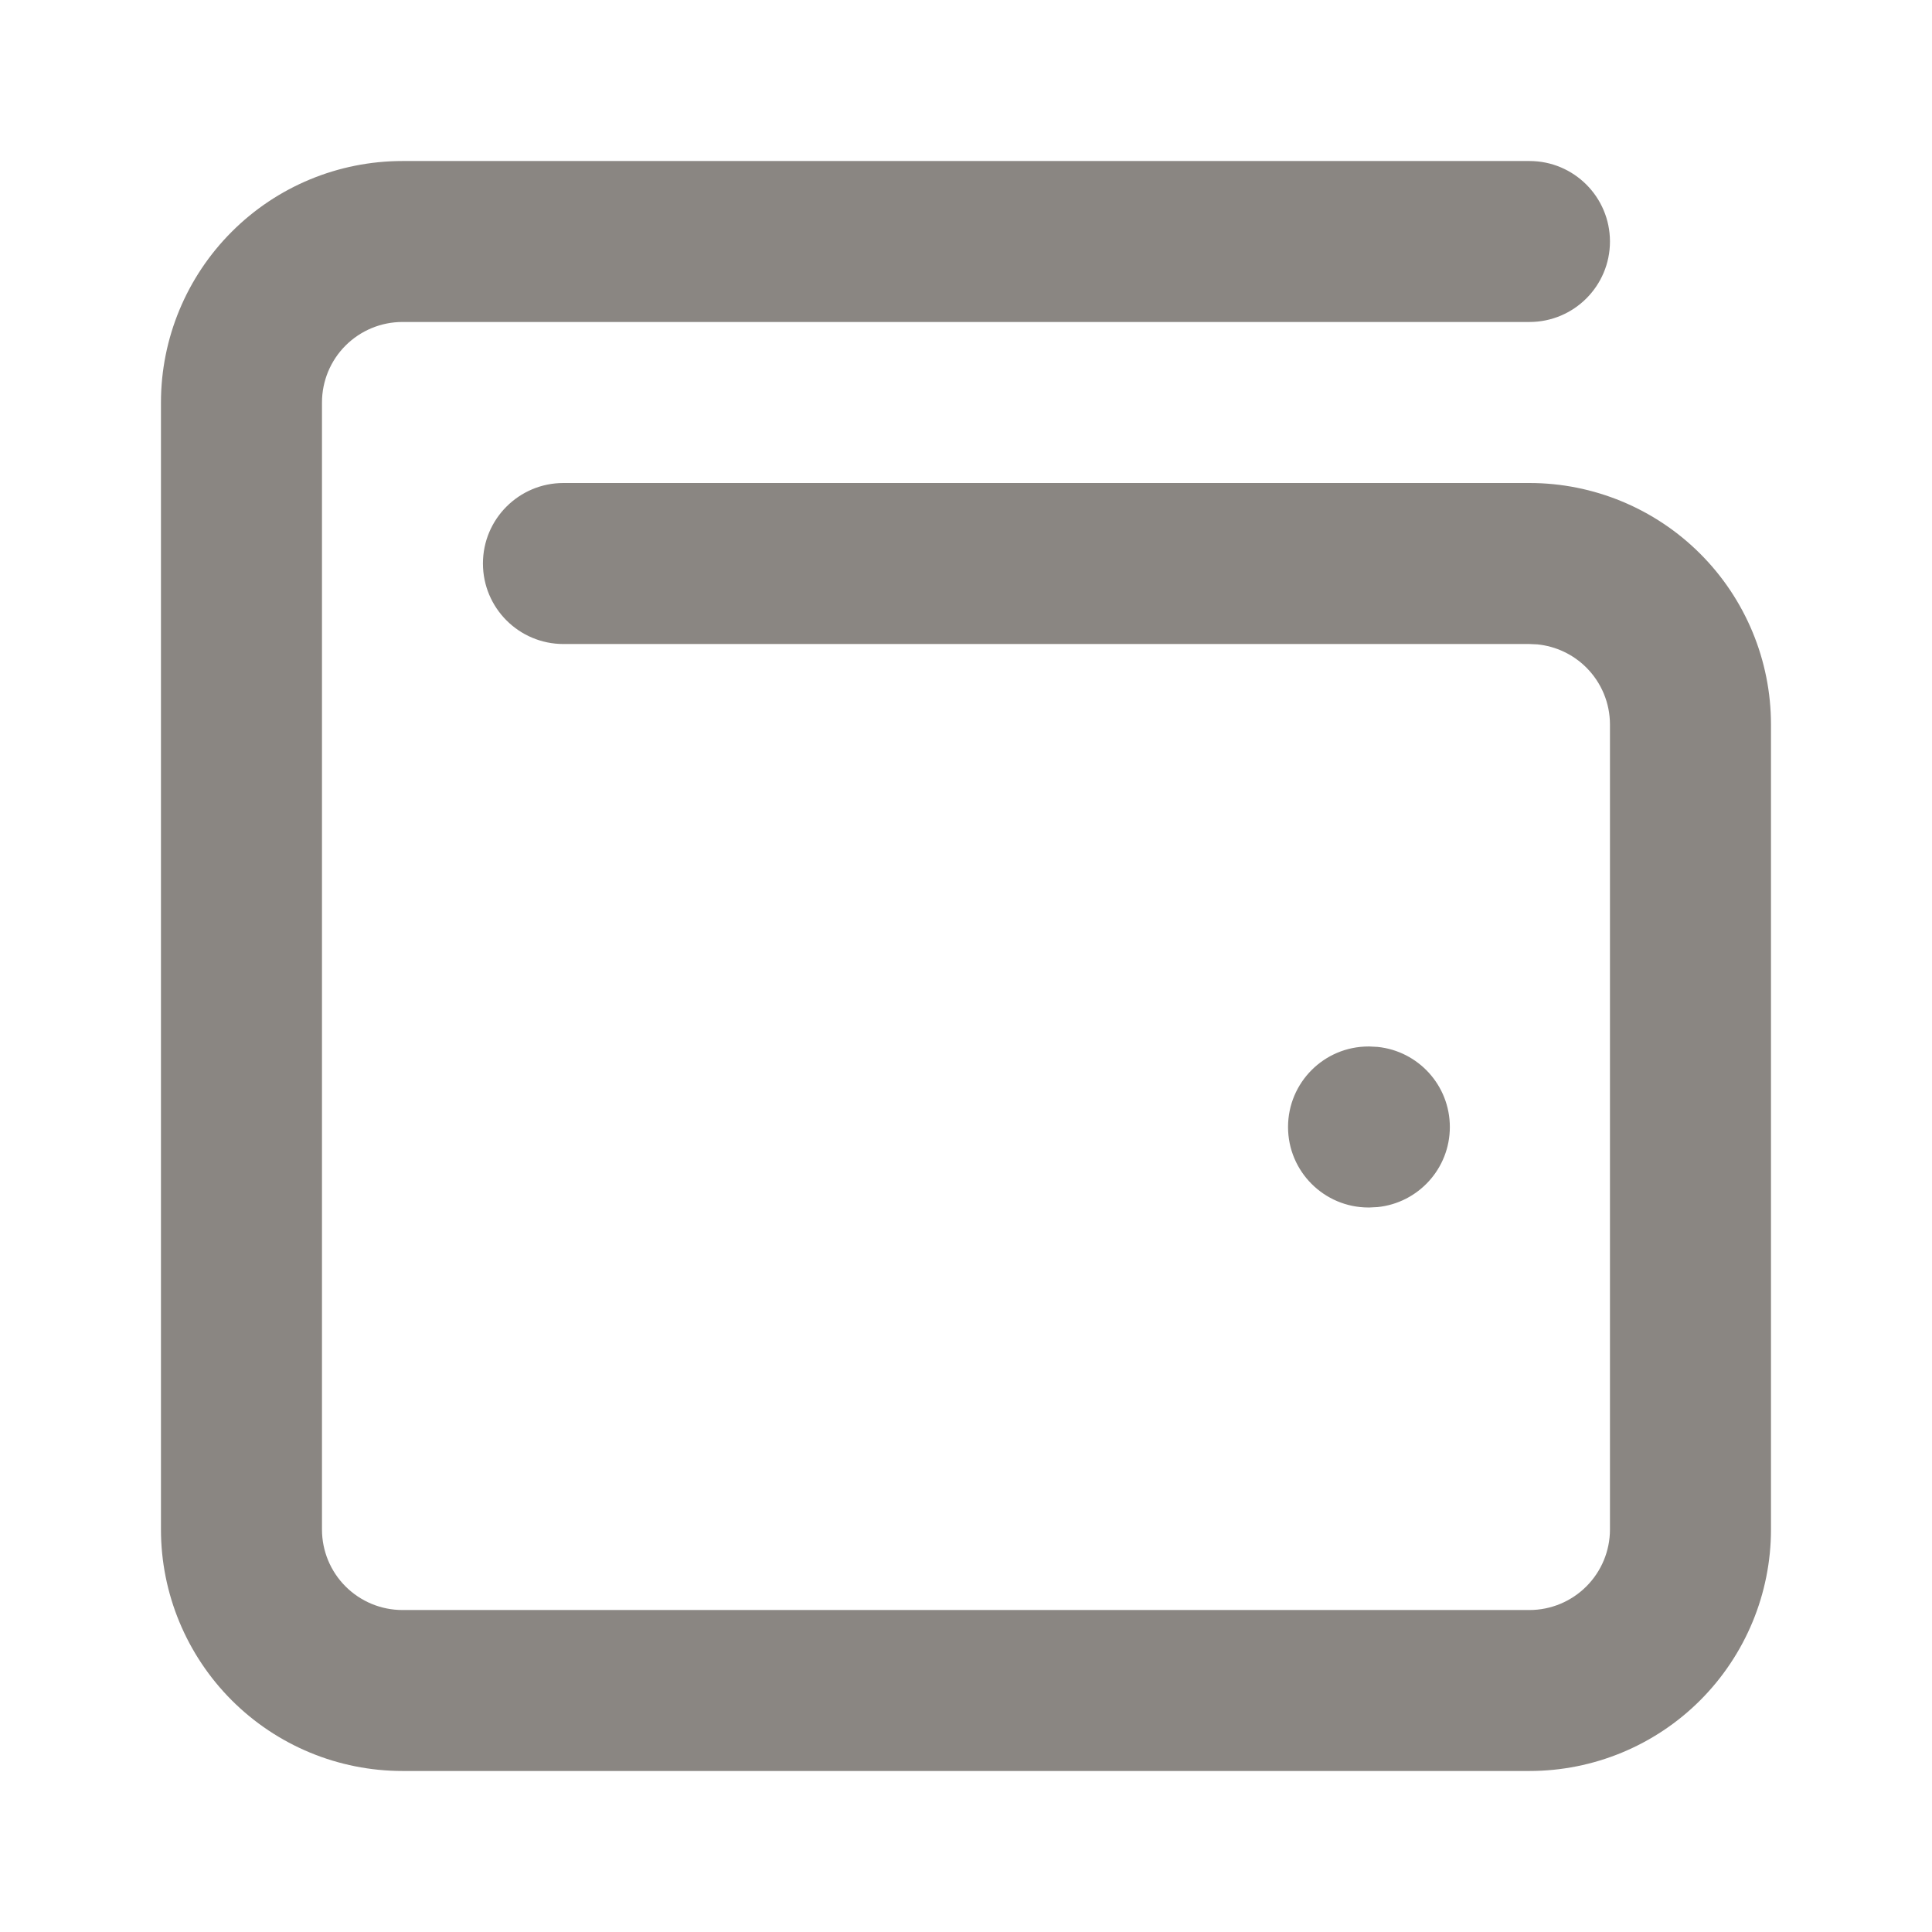 <svg width="32" height="32" viewBox="0 0 32 32" fill="none" xmlns="http://www.w3.org/2000/svg">
<path d="M22.68 17.333L22.817 17.34C23.489 17.408 24.014 17.976 24.014 18.667C24.014 19.357 23.489 19.925 22.817 19.993L22.68 20H22.667C21.931 20 21.334 19.403 21.334 18.667C21.334 17.93 21.931 17.333 22.667 17.333H22.68Z" fill="#8A8682"/>
<path d="M2.666 25.333V6.667C2.666 5.606 3.088 4.589 3.838 3.839C4.588 3.088 5.605 2.667 6.666 2.667H25.333C26.069 2.667 26.666 3.264 26.666 4C26.666 4.736 26.069 5.333 25.333 5.333H6.666C6.312 5.333 5.973 5.474 5.723 5.724C5.473 5.974 5.333 6.313 5.333 6.667V25.333C5.333 25.687 5.473 26.026 5.723 26.276C5.973 26.526 6.312 26.667 6.666 26.667H25.333C25.686 26.667 26.025 26.526 26.275 26.276C26.525 26.026 26.666 25.687 26.666 25.333V12C26.666 11.646 26.525 11.307 26.275 11.057C26.056 10.838 25.77 10.704 25.464 10.673L25.333 10.667H9.333C8.596 10.667 7.999 10.07 7.999 9.333C7.999 8.597 8.596 8 9.333 8H25.333C26.393 8 27.411 8.422 28.161 9.172C28.911 9.922 29.333 10.939 29.333 12V25.333C29.333 26.394 28.911 27.411 28.161 28.162C27.411 28.912 26.393 29.333 25.333 29.333H6.666C5.605 29.333 4.588 28.912 3.838 28.162C3.088 27.411 2.666 26.394 2.666 25.333Z" fill="#8A8682"/>
</svg>
